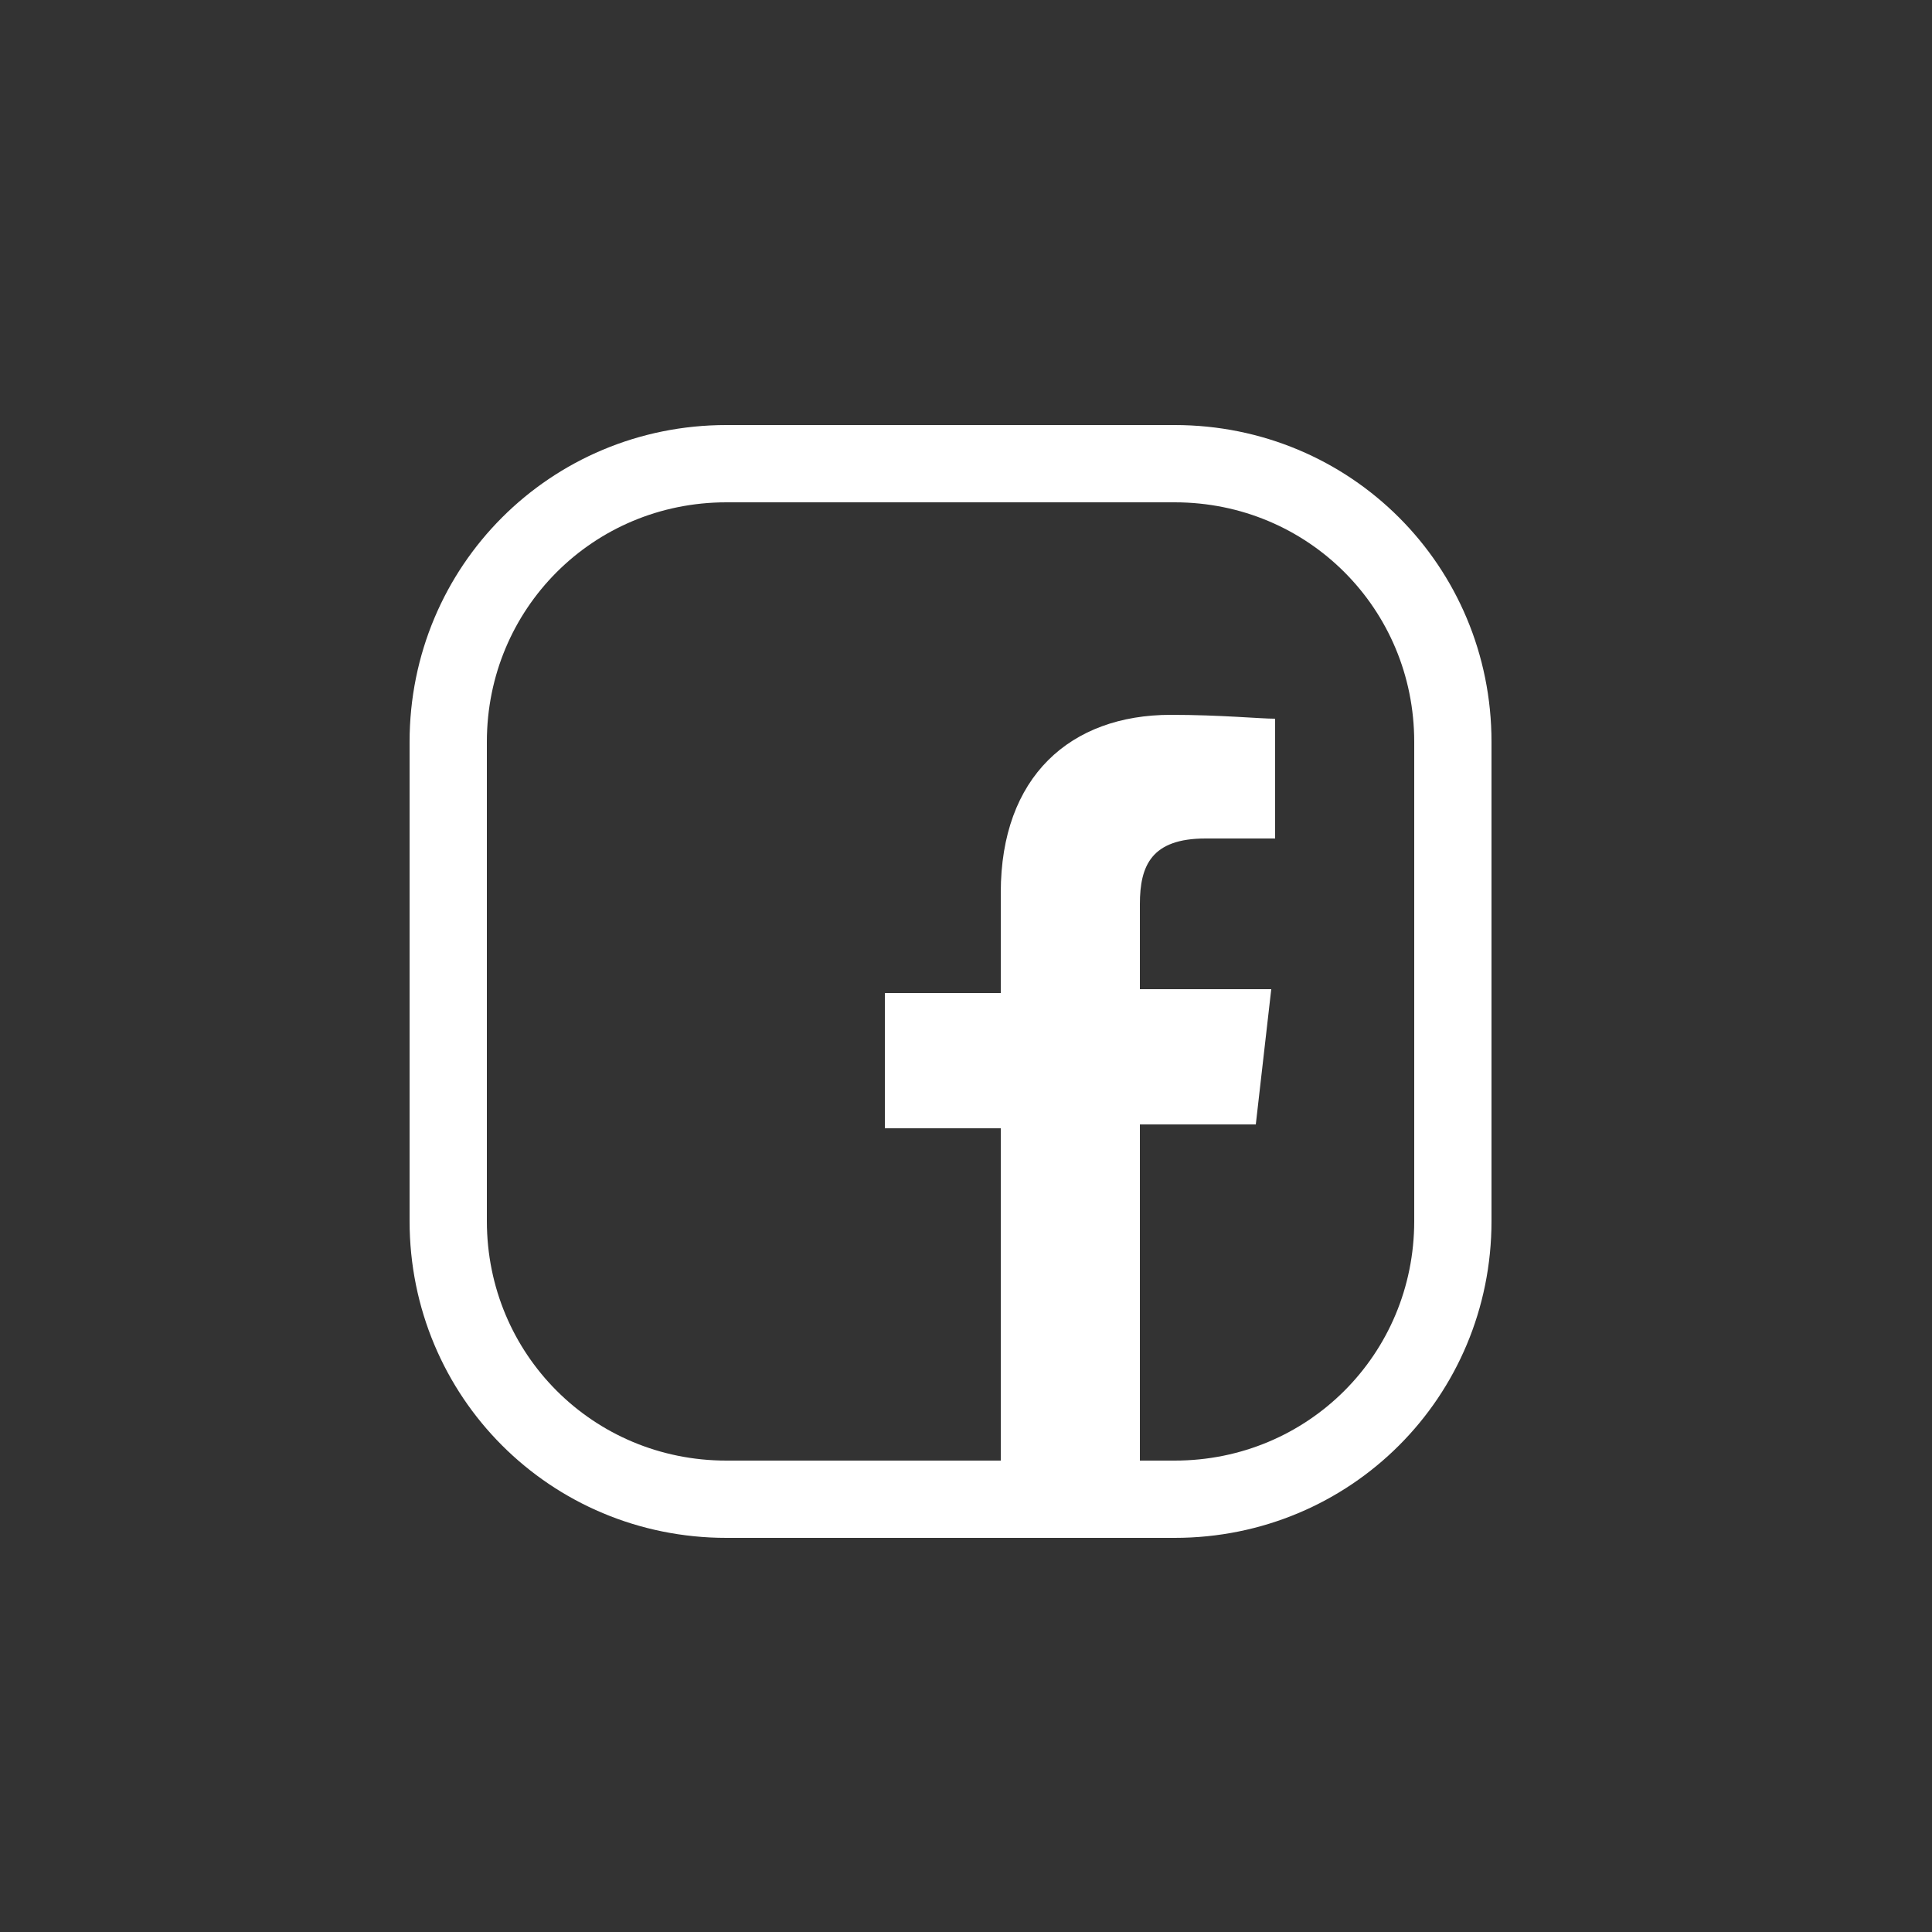 <?xml version="1.0" encoding="utf-8"?>
<!-- Generator: Adobe Illustrator 21.1.0, SVG Export Plug-In . SVG Version: 6.00 Build 0)  -->
<svg version="1.1" xmlns="http://www.w3.org/2000/svg" xmlns:xlink="http://www.w3.org/1999/xlink" x="0px" y="0px"
	 viewBox="0 0 50 50" style="enable-background:new 0 0 50 50;" xml:space="preserve">
<rect x="0" y="0" width="50" height="50" fill="#333333" stroke="none"/>
<style type="text/css">
	.st0{fill:none;stroke:#FFFFFF;stroke-width:2;stroke-miterlimit:10;}
	.st1{fill:#FFFFFF;}
</style>
<g id="fläche">
</g>
<g id="strich">
	<path class="st0" d="M37.6,31.6c0,4-3.2,7.2-7.2,7.2H18.8c-4,0-7.2-3.2-7.2-7.2V19.2c0-4,3.2-7.2,7.2-7.2h11.6c4,0,7.2,3.2,7.2,7.2
		V31.6z"/>
	<path class="st1" d="M25.9,38.3v-9.1h-3v-3.5h3v-2.6c0-3,1.8-4.6,4.4-4.6c1.3,0,2.3,0.1,2.7,0.1v3.1l-1.8,0c-1.4,0-1.7,0.7-1.7,1.7
		v2.2h3.4l-0.4,3.5h-3v9.1"/>
</g>
</svg>
